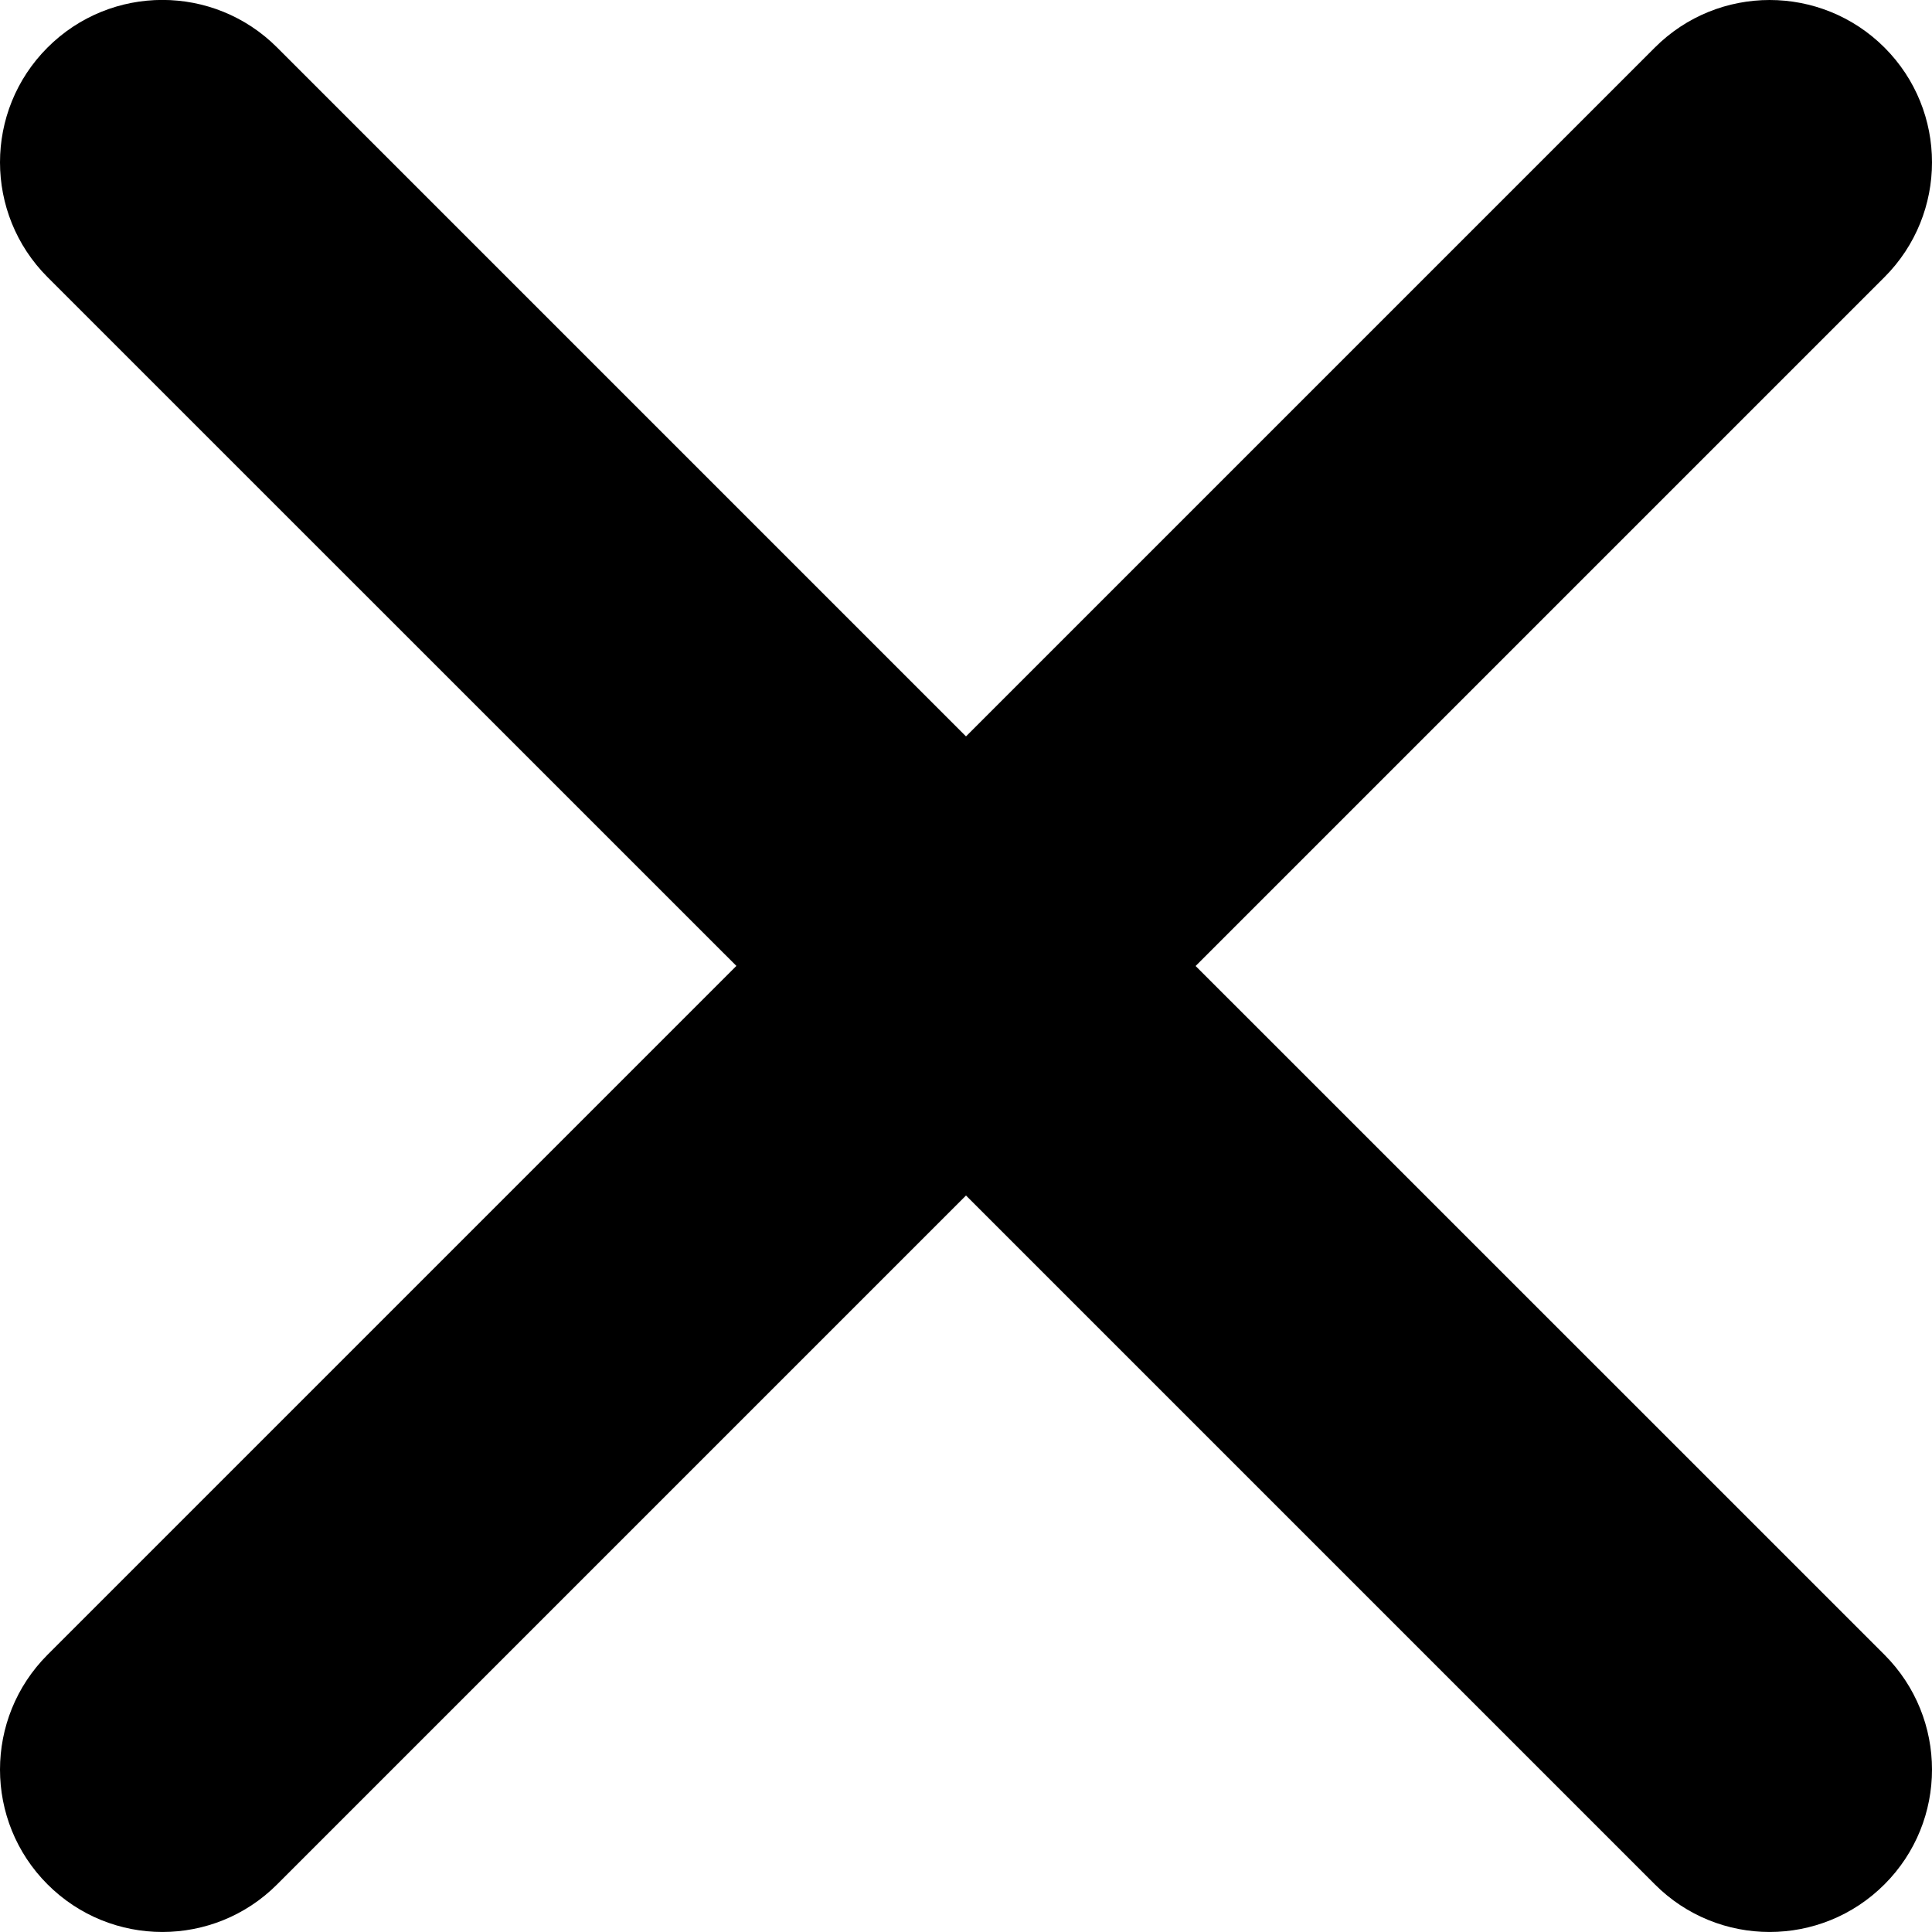 <svg width="20" height="20" viewBox="0 0 20 20" fill="none" xmlns="http://www.w3.org/2000/svg">
<path fill-rule="evenodd" clip-rule="evenodd" d="M12.377 10L19.508 2.869C20.164 2.212 20.164 1.148 19.508 0.492C18.851 -0.164 17.787 -0.164 17.131 0.492L10 7.623L2.869 0.492C2.213 -0.165 1.149 -0.165 0.492 0.492C-0.164 1.148 -0.164 2.212 0.492 2.869L7.623 9.999L0.492 17.13C-0.164 17.787 -0.164 18.851 0.492 19.507C1.149 20.164 2.213 20.164 2.869 19.507L10 12.376L17.131 19.507C17.787 20.164 18.851 20.164 19.508 19.507C20.164 18.851 20.164 17.787 19.508 17.13L12.377 10Z" fill="black"/>
</svg>
